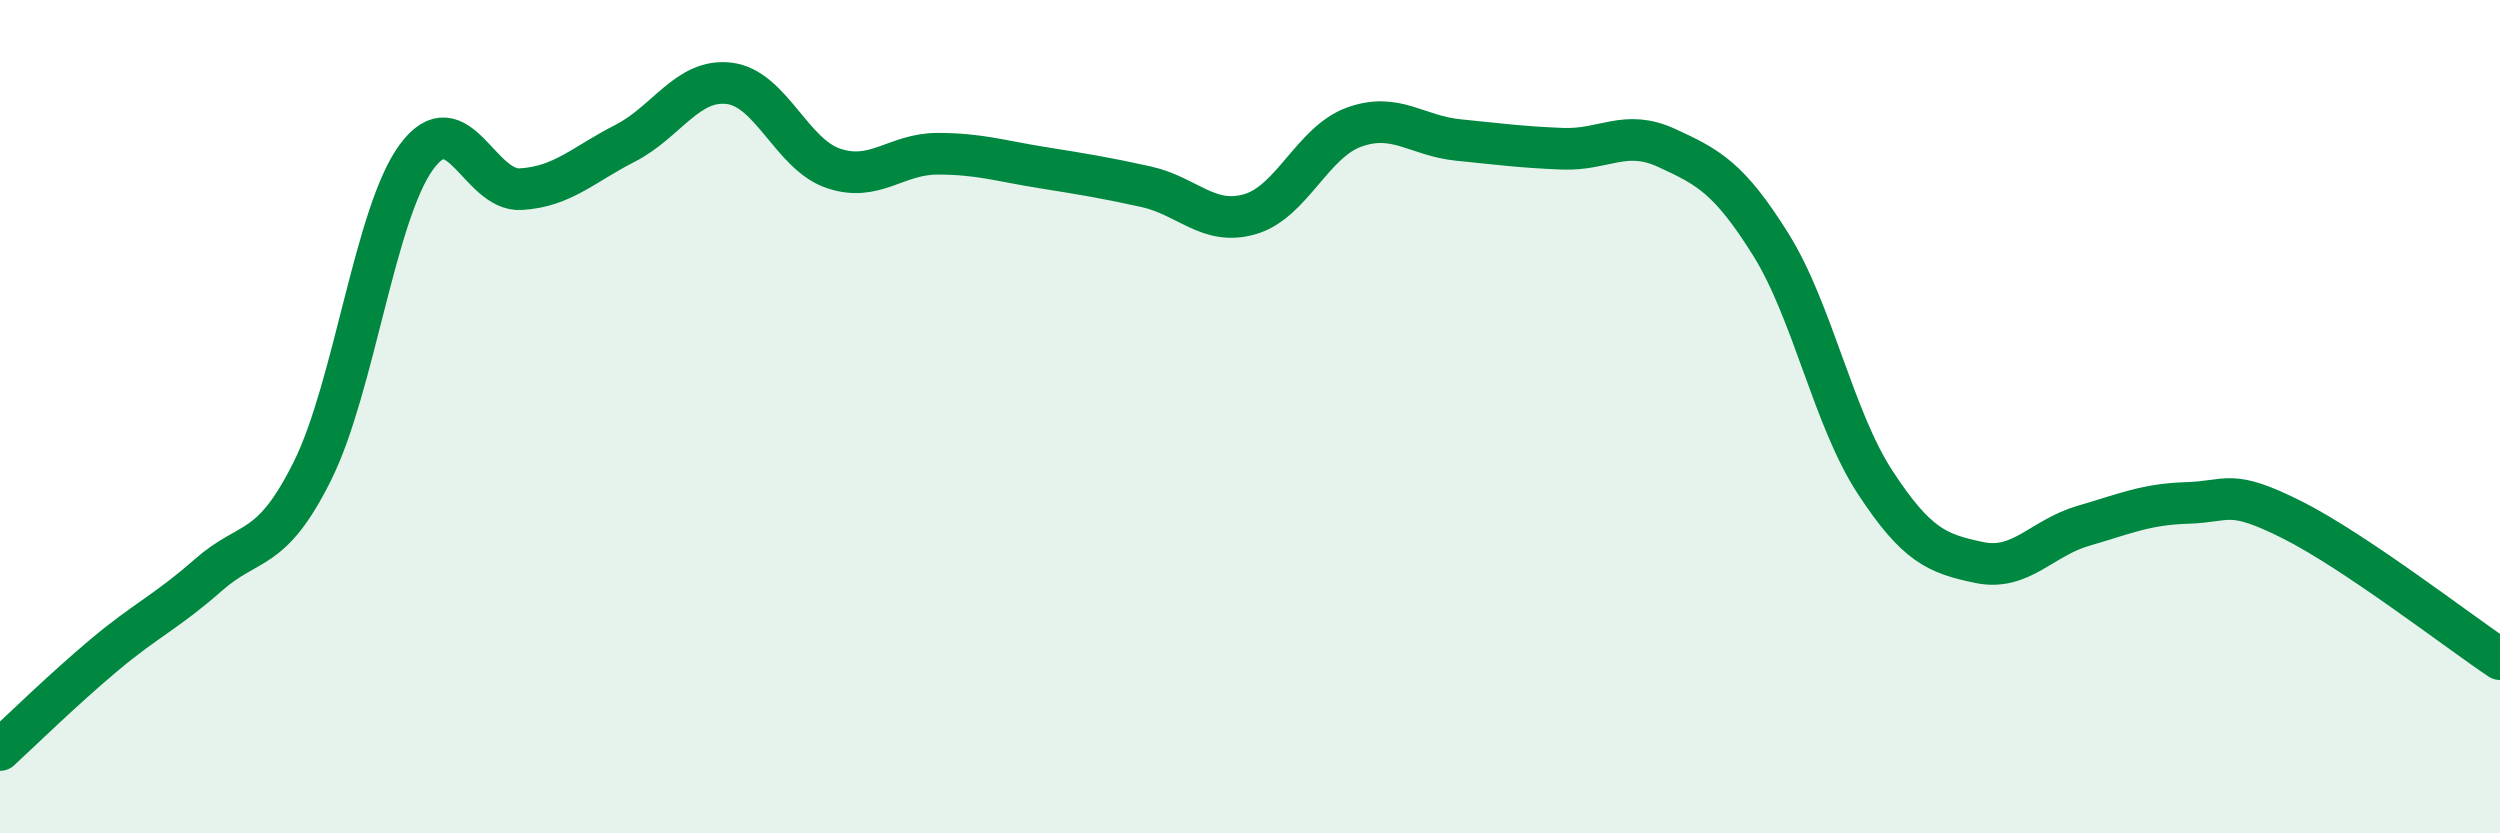 
    <svg width="60" height="20" viewBox="0 0 60 20" xmlns="http://www.w3.org/2000/svg">
      <path
        d="M 0,18 C 0.5,17.54 1.5,16.56 2.5,15.72 C 3.5,14.88 4,14.68 5,13.8 C 6,12.92 6.5,13.31 7.5,11.3 C 8.5,9.29 9,5.11 10,3.76 C 11,2.41 11.5,4.6 12.5,4.54 C 13.5,4.48 14,3.95 15,3.44 C 16,2.93 16.5,1.88 17.5,2 C 18.5,2.12 19,3.7 20,4.04 C 21,4.38 21.5,3.69 22.5,3.69 C 23.5,3.69 24,3.86 25,4.02 C 26,4.18 26.5,4.26 27.5,4.48 C 28.5,4.7 29,5.43 30,5.14 C 31,4.85 31.5,3.41 32.5,3.05 C 33.5,2.69 34,3.26 35,3.36 C 36,3.46 36.5,3.53 37.5,3.57 C 38.5,3.61 39,3.09 40,3.55 C 41,4.01 41.5,4.27 42.5,5.87 C 43.5,7.47 44,10.04 45,11.57 C 46,13.1 46.5,13.29 47.5,13.5 C 48.5,13.71 49,12.91 50,12.62 C 51,12.33 51.5,12.1 52.5,12.07 C 53.5,12.04 53.5,11.72 55,12.47 C 56.5,13.22 59,15.15 60,15.82L60 20L0 20Z"
        fill="#008740"
        opacity="0.1"
        stroke-linecap="round"
        stroke-linejoin="round"
      />
      <path
        d="M 0,18 C 0.5,17.54 1.5,16.56 2.5,15.72 C 3.5,14.88 4,14.68 5,13.8 C 6,12.92 6.5,13.31 7.5,11.3 C 8.5,9.29 9,5.11 10,3.76 C 11,2.41 11.5,4.6 12.5,4.54 C 13.5,4.48 14,3.95 15,3.44 C 16,2.93 16.5,1.88 17.5,2 C 18.5,2.12 19,3.7 20,4.04 C 21,4.38 21.5,3.69 22.5,3.69 C 23.5,3.69 24,3.86 25,4.02 C 26,4.18 26.5,4.26 27.5,4.48 C 28.5,4.7 29,5.43 30,5.14 C 31,4.85 31.5,3.41 32.5,3.05 C 33.5,2.69 34,3.26 35,3.36 C 36,3.46 36.5,3.53 37.5,3.57 C 38.5,3.61 39,3.09 40,3.55 C 41,4.01 41.5,4.27 42.5,5.87 C 43.5,7.47 44,10.04 45,11.57 C 46,13.1 46.5,13.29 47.5,13.5 C 48.5,13.71 49,12.91 50,12.62 C 51,12.33 51.5,12.1 52.5,12.07 C 53.5,12.04 53.5,11.72 55,12.47 C 56.5,13.22 59,15.15 60,15.82"
        stroke="#008740"
        stroke-width="1"
        fill="none"
        stroke-linecap="round"
        stroke-linejoin="round"
      />
    </svg>
  